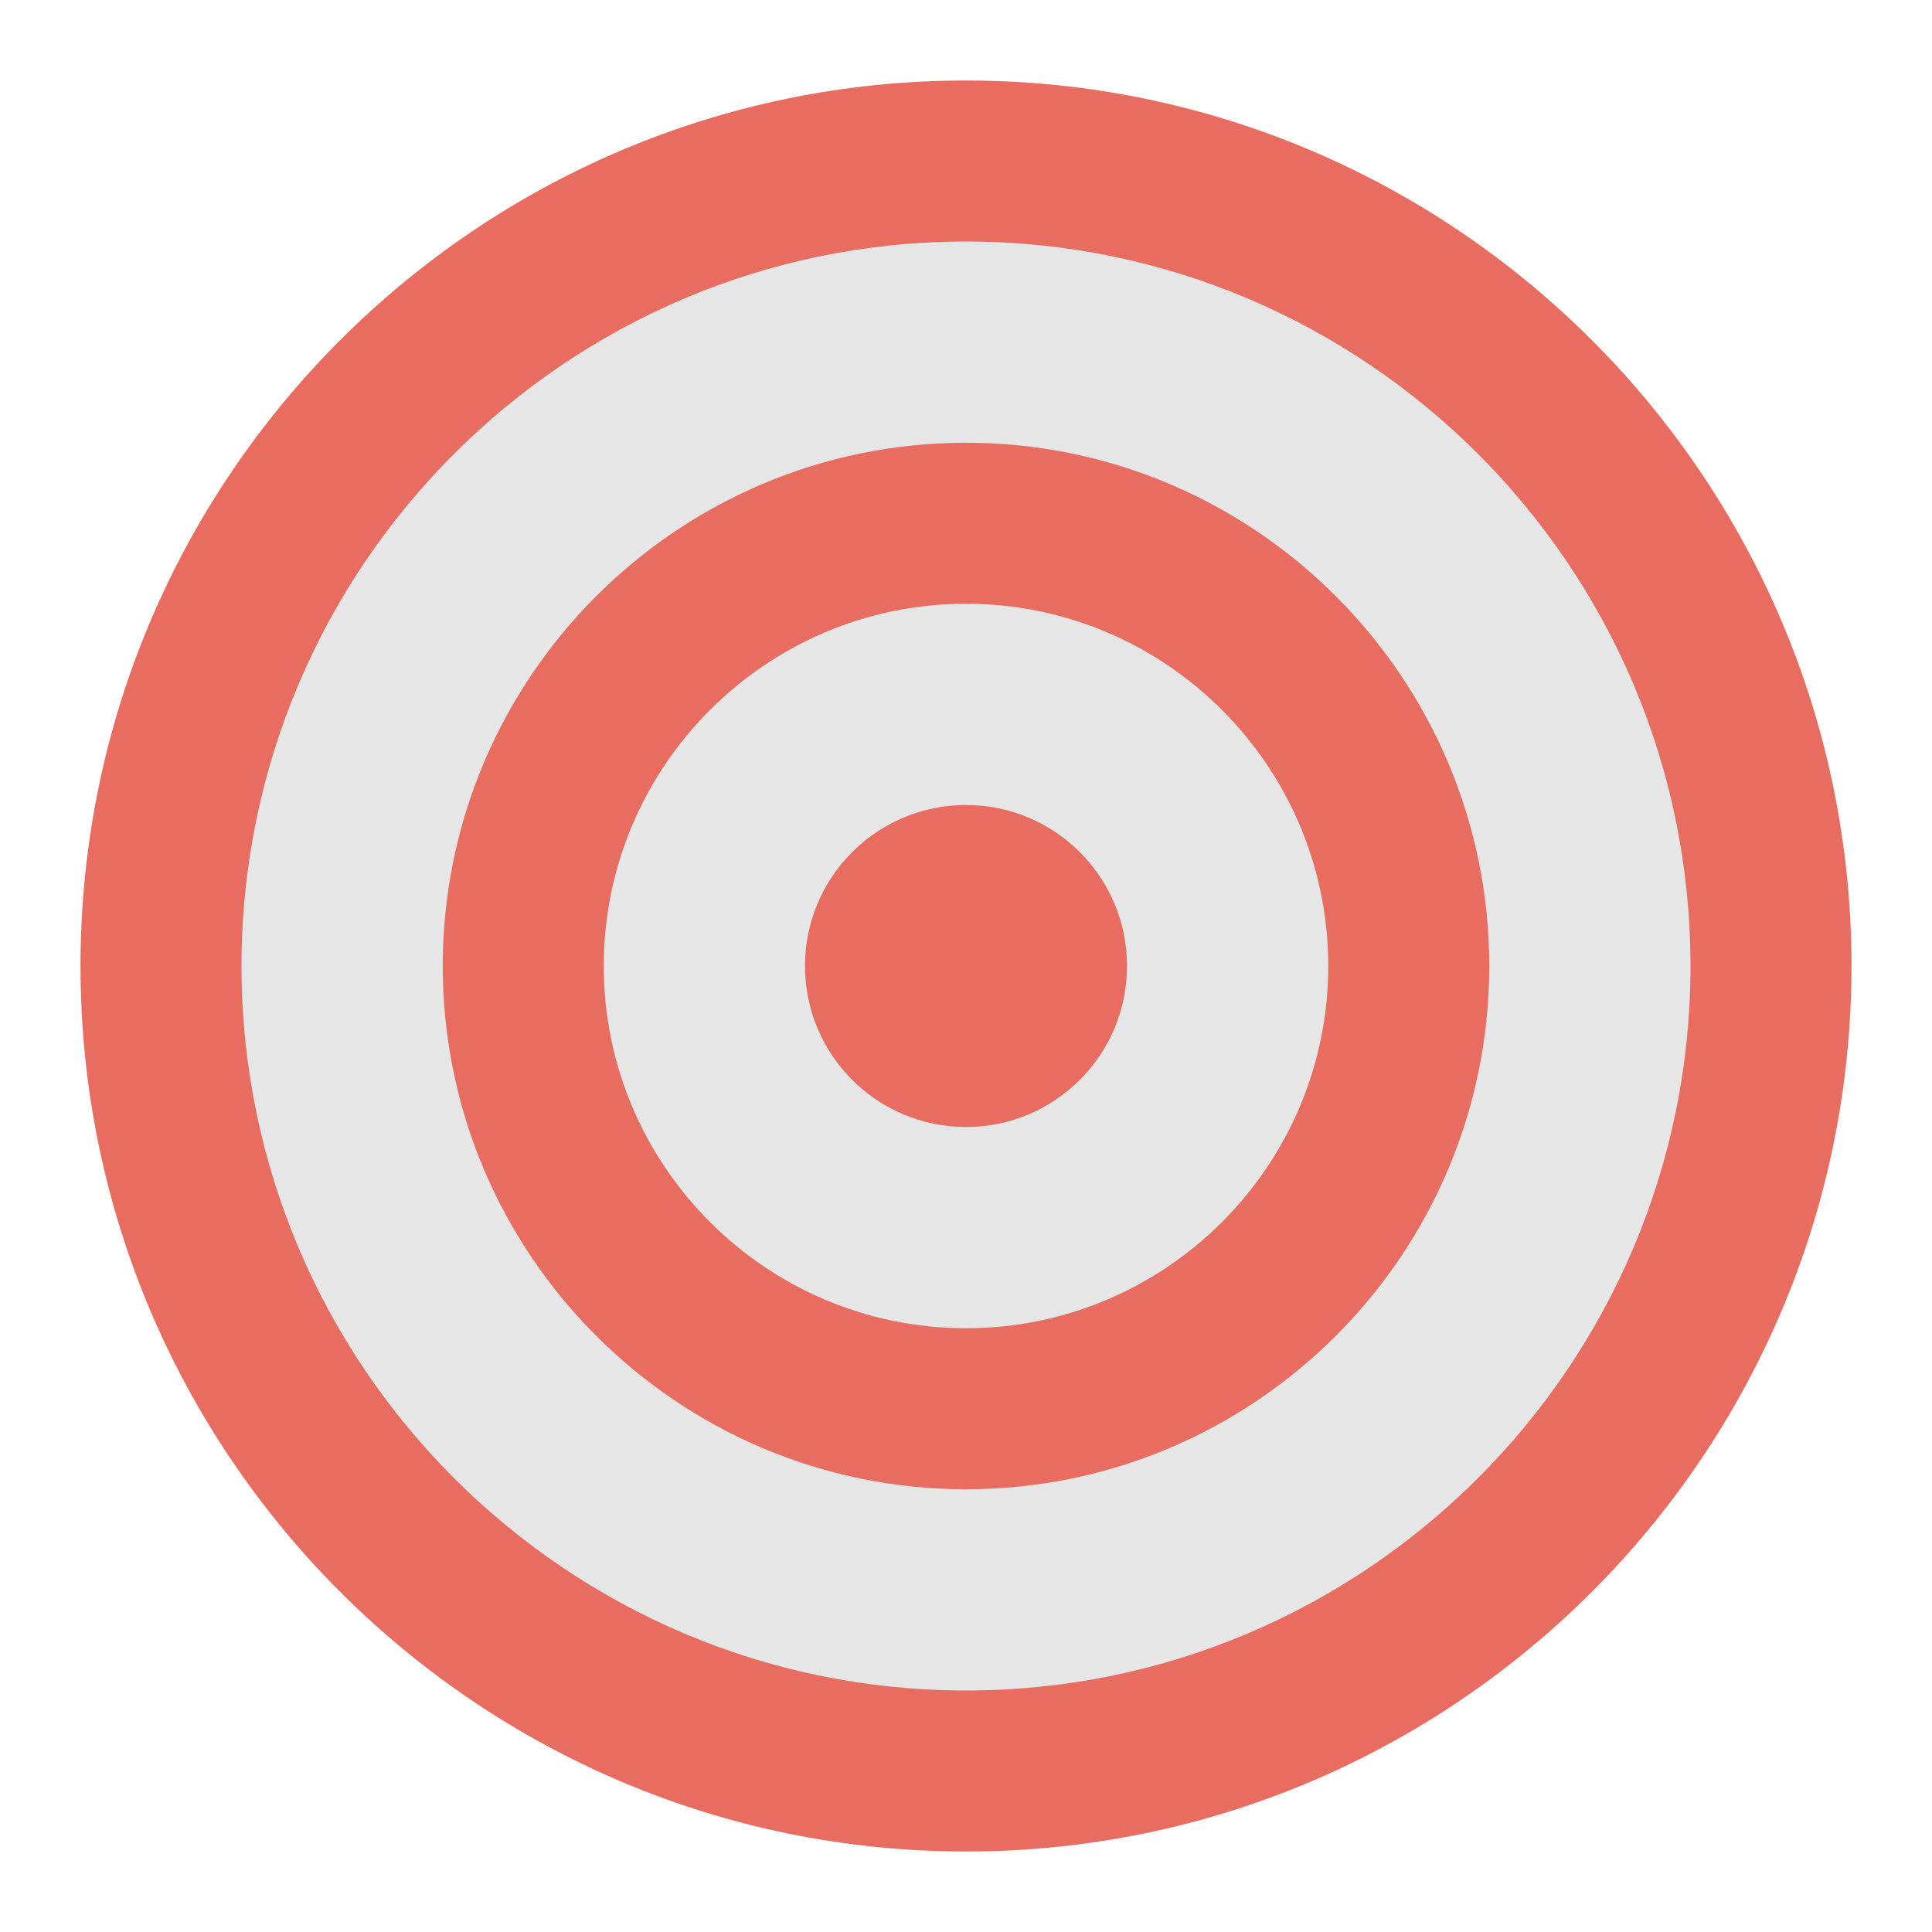 

    <svg
    xmlns="http://www.w3.org/2000/svg"
    viewBox="0 0 48 48"
    aria-labelledby="iconName"
    role="presentation"
  >
  <g
    ><circle fill="#E6E6E6" cx="24" cy="24" r="20"></circle>
    <path
      fill="#E86C60"
      d="M24,46C11.869,46,2,36.131,2,24S11.869,2,24,2s22,9.869,22,22S36.131,46,24,46z M24,6 C14.075,6,6,14.075,6,24s8.075,18,18,18s18-8.075,18-18S33.925,6,24,6z"
    ></path>
    <circle fill="#E6E6E6" cx="24" cy="24" r="11"></circle>
    <path
      fill="#E86C60"
      d="M24,37c-7.168,0-13-5.832-13-13s5.832-13,13-13s13,5.832,13,13S31.168,37,24,37z M24,15 c-4.962,0-9,4.037-9,9s4.038,9,9,9s9-4.037,9-9S28.962,15,24,15z"
    ></path>
    <circle fill="#E86C60" cx="24" cy="24" r="4"></circle
  ></g>
  </svg>
